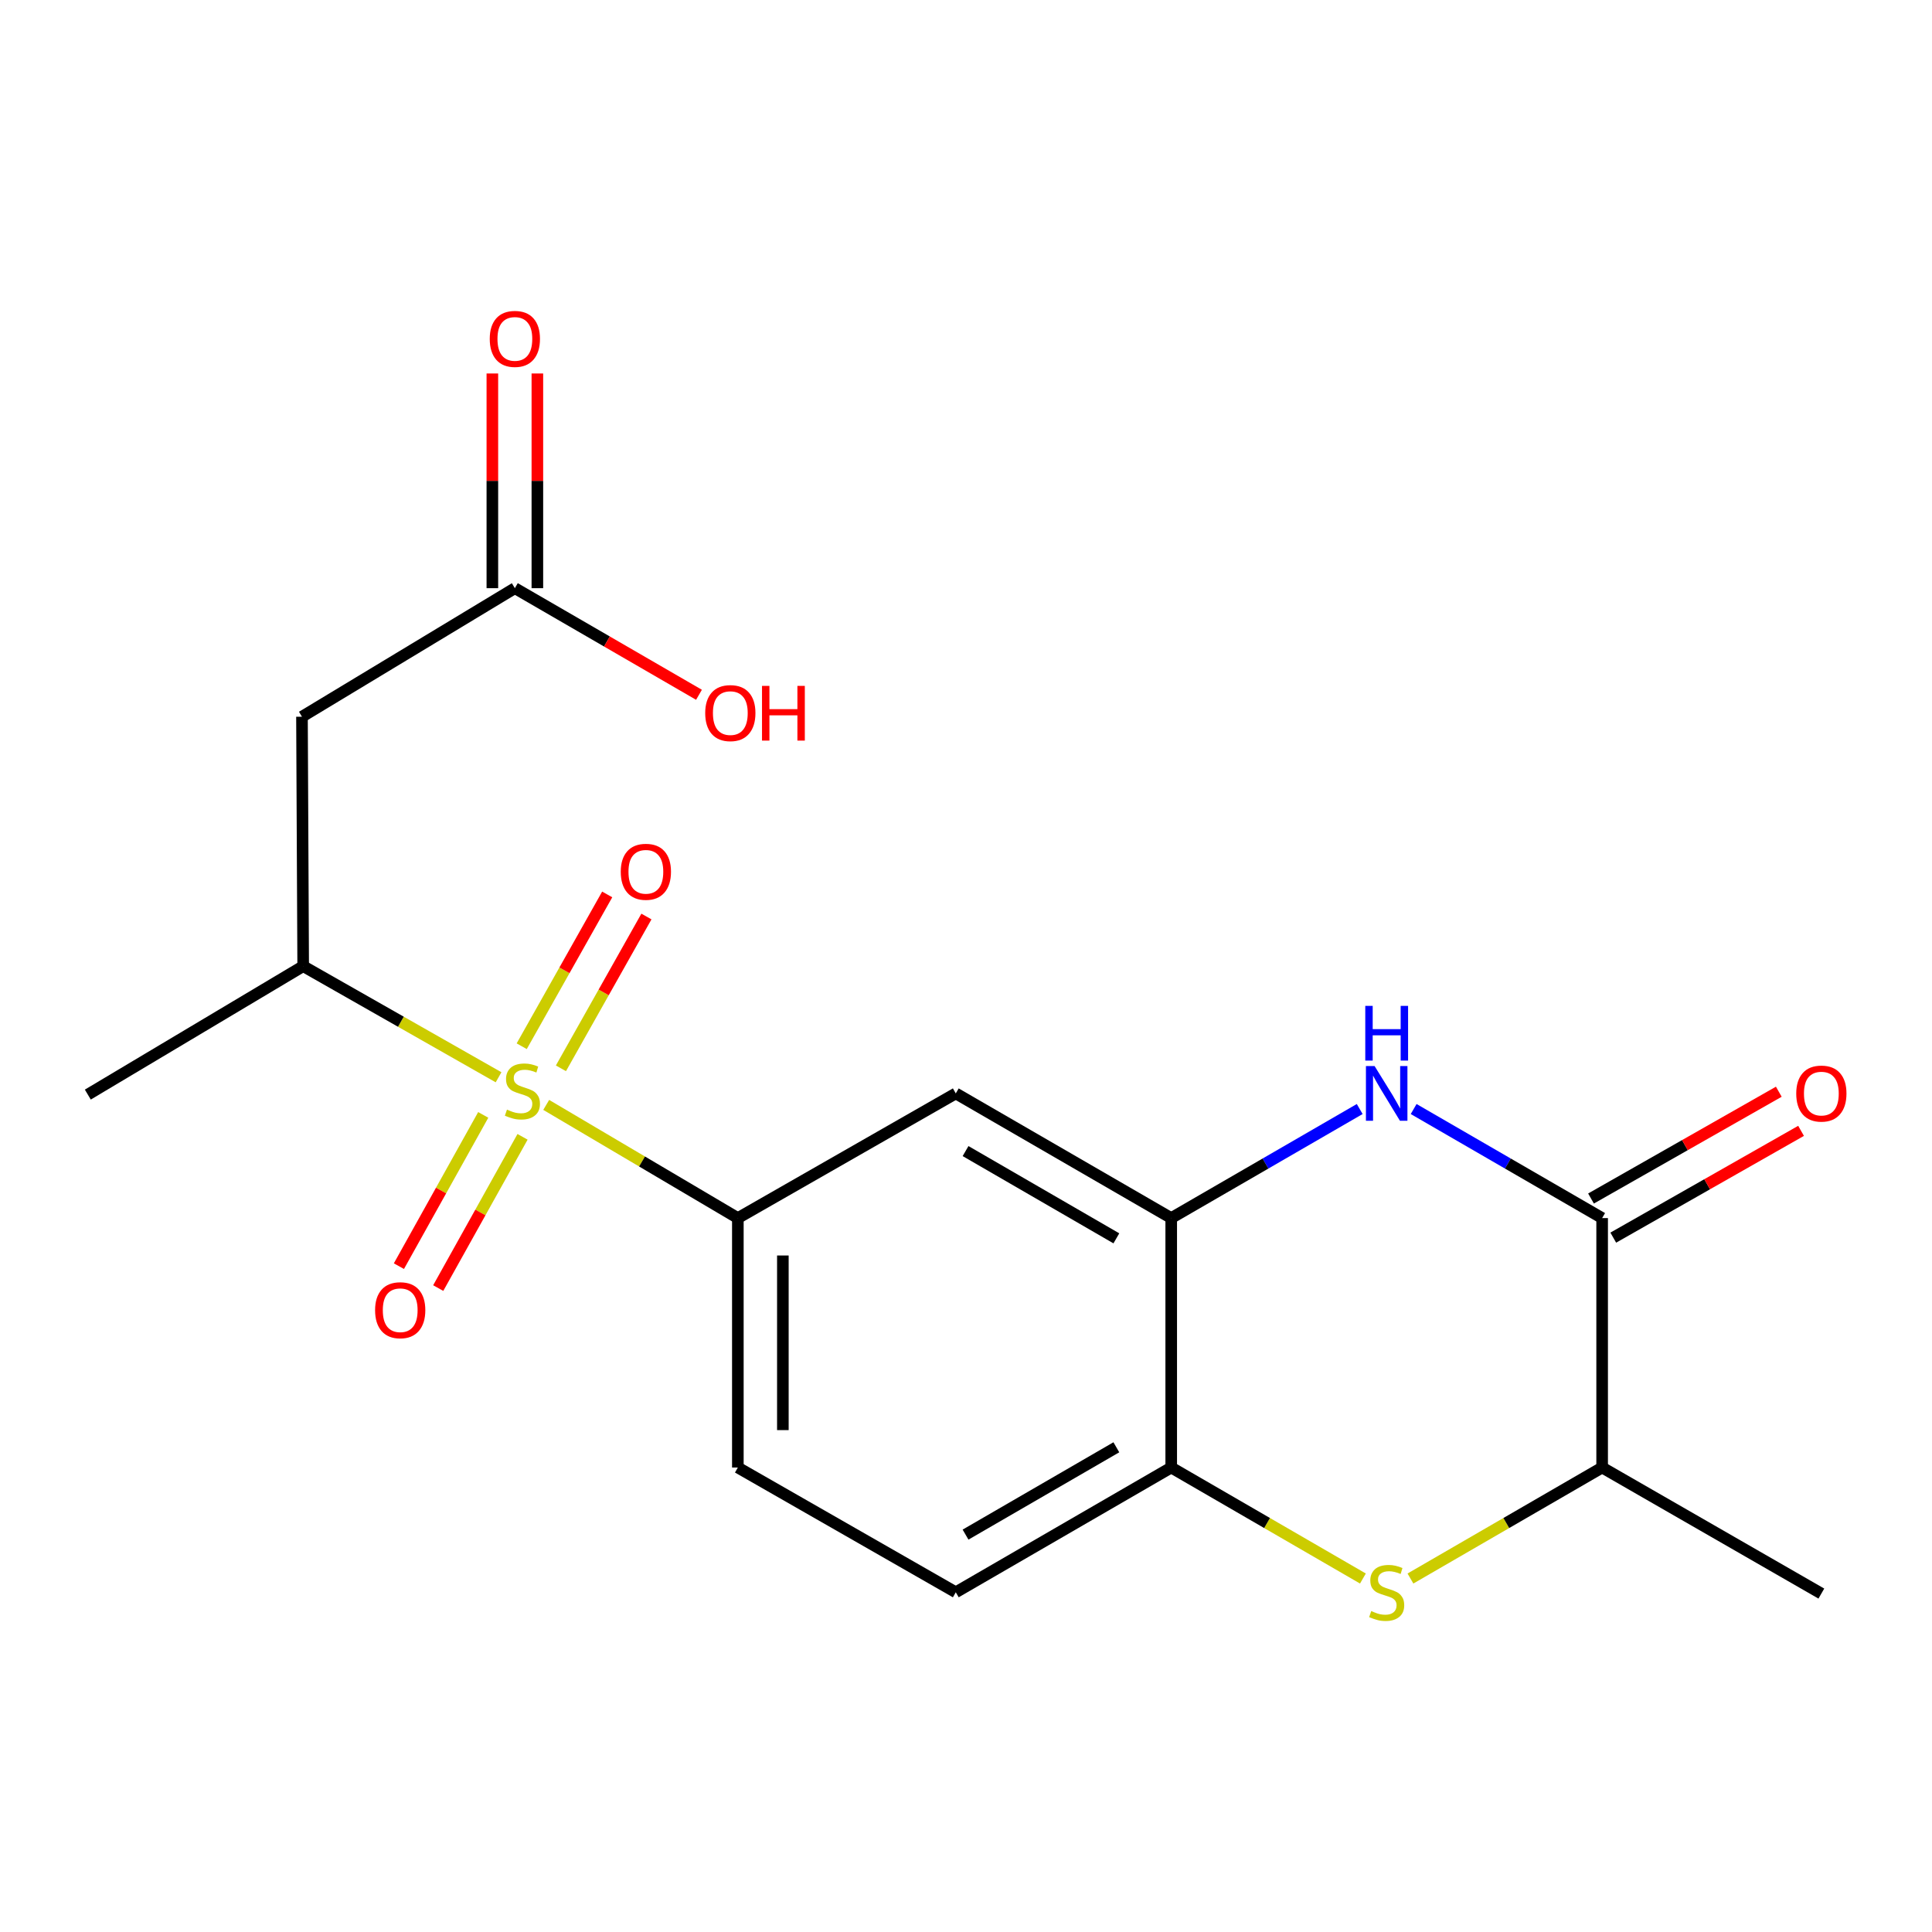 <?xml version='1.0' encoding='iso-8859-1'?>
<svg version='1.1' baseProfile='full'
              xmlns='http://www.w3.org/2000/svg'
                      xmlns:rdkit='http://www.rdkit.org/xml'
                      xmlns:xlink='http://www.w3.org/1999/xlink'
                  xml:space='preserve'
width='1000px' height='1000px' viewBox='0 0 1000 1000'>
<!-- END OF HEADER -->
<rect style='opacity:1.0;fill:#FFFFFF;stroke:none' width='1000' height='1000' x='0' y='0'> </rect>
<path class='bond-3' d='M 282.719,571.893 L 332.314,601.185' style='fill:none;fill-rule:evenodd;stroke:#CCCC00;stroke-width:6px;stroke-linecap:butt;stroke-linejoin:miter;stroke-opacity:1' />
<path class='bond-3' d='M 332.314,601.185 L 381.91,630.476' style='fill:none;fill-rule:evenodd;stroke:#000000;stroke-width:6px;stroke-linecap:butt;stroke-linejoin:miter;stroke-opacity:1' />
<path class='bond-5' d='M 258.057,557.599 L 207.491,528.84' style='fill:none;fill-rule:evenodd;stroke:#CCCC00;stroke-width:6px;stroke-linecap:butt;stroke-linejoin:miter;stroke-opacity:1' />
<path class='bond-5' d='M 207.491,528.84 L 156.925,500.082' style='fill:none;fill-rule:evenodd;stroke:#000000;stroke-width:6px;stroke-linecap:butt;stroke-linejoin:miter;stroke-opacity:1' />
<path class='bond-11' d='M 250.12,577.074 L 228.298,616.217' style='fill:none;fill-rule:evenodd;stroke:#CCCC00;stroke-width:6px;stroke-linecap:butt;stroke-linejoin:miter;stroke-opacity:1' />
<path class='bond-11' d='M 228.298,616.217 L 206.475,655.361' style='fill:none;fill-rule:evenodd;stroke:#FF0000;stroke-width:6px;stroke-linecap:butt;stroke-linejoin:miter;stroke-opacity:1' />
<path class='bond-11' d='M 270.47,588.419 L 248.647,627.562' style='fill:none;fill-rule:evenodd;stroke:#CCCC00;stroke-width:6px;stroke-linecap:butt;stroke-linejoin:miter;stroke-opacity:1' />
<path class='bond-11' d='M 248.647,627.562 L 226.825,666.706' style='fill:none;fill-rule:evenodd;stroke:#FF0000;stroke-width:6px;stroke-linecap:butt;stroke-linejoin:miter;stroke-opacity:1' />
<path class='bond-12' d='M 290.337,552.96 L 312.463,513.674' style='fill:none;fill-rule:evenodd;stroke:#CCCC00;stroke-width:6px;stroke-linecap:butt;stroke-linejoin:miter;stroke-opacity:1' />
<path class='bond-12' d='M 312.463,513.674 L 334.588,474.389' style='fill:none;fill-rule:evenodd;stroke:#FF0000;stroke-width:6px;stroke-linecap:butt;stroke-linejoin:miter;stroke-opacity:1' />
<path class='bond-12' d='M 270.037,541.527 L 292.162,502.241' style='fill:none;fill-rule:evenodd;stroke:#CCCC00;stroke-width:6px;stroke-linecap:butt;stroke-linejoin:miter;stroke-opacity:1' />
<path class='bond-12' d='M 292.162,502.241 L 314.288,462.956' style='fill:none;fill-rule:evenodd;stroke:#FF0000;stroke-width:6px;stroke-linecap:butt;stroke-linejoin:miter;stroke-opacity:1' />
<path class='bond-0' d='M 703.783,574.029 L 655.003,602.253' style='fill:none;fill-rule:evenodd;stroke:#0000FF;stroke-width:6px;stroke-linecap:butt;stroke-linejoin:miter;stroke-opacity:1' />
<path class='bond-0' d='M 655.003,602.253 L 606.222,630.476' style='fill:none;fill-rule:evenodd;stroke:#000000;stroke-width:6px;stroke-linecap:butt;stroke-linejoin:miter;stroke-opacity:1' />
<path class='bond-1' d='M 731.705,574.029 L 780.485,602.253' style='fill:none;fill-rule:evenodd;stroke:#0000FF;stroke-width:6px;stroke-linecap:butt;stroke-linejoin:miter;stroke-opacity:1' />
<path class='bond-1' d='M 780.485,602.253 L 829.266,630.476' style='fill:none;fill-rule:evenodd;stroke:#000000;stroke-width:6px;stroke-linecap:butt;stroke-linejoin:miter;stroke-opacity:1' />
<path class='bond-13' d='M 835.024,640.602 L 883.625,612.964' style='fill:none;fill-rule:evenodd;stroke:#000000;stroke-width:6px;stroke-linecap:butt;stroke-linejoin:miter;stroke-opacity:1' />
<path class='bond-13' d='M 883.625,612.964 L 932.225,585.327' style='fill:none;fill-rule:evenodd;stroke:#FF0000;stroke-width:6px;stroke-linecap:butt;stroke-linejoin:miter;stroke-opacity:1' />
<path class='bond-13' d='M 823.507,620.349 L 872.107,592.712' style='fill:none;fill-rule:evenodd;stroke:#000000;stroke-width:6px;stroke-linecap:butt;stroke-linejoin:miter;stroke-opacity:1' />
<path class='bond-13' d='M 872.107,592.712 L 920.707,565.074' style='fill:none;fill-rule:evenodd;stroke:#FF0000;stroke-width:6px;stroke-linecap:butt;stroke-linejoin:miter;stroke-opacity:1' />
<path class='bond-21' d='M 829.266,630.476 L 829.266,759.588' style='fill:none;fill-rule:evenodd;stroke:#000000;stroke-width:6px;stroke-linecap:butt;stroke-linejoin:miter;stroke-opacity:1' />
<path class='bond-2' d='M 705.442,817.04 L 655.832,788.314' style='fill:none;fill-rule:evenodd;stroke:#CCCC00;stroke-width:6px;stroke-linecap:butt;stroke-linejoin:miter;stroke-opacity:1' />
<path class='bond-2' d='M 655.832,788.314 L 606.222,759.588' style='fill:none;fill-rule:evenodd;stroke:#000000;stroke-width:6px;stroke-linecap:butt;stroke-linejoin:miter;stroke-opacity:1' />
<path class='bond-9' d='M 730.046,817.04 L 779.656,788.314' style='fill:none;fill-rule:evenodd;stroke:#CCCC00;stroke-width:6px;stroke-linecap:butt;stroke-linejoin:miter;stroke-opacity:1' />
<path class='bond-9' d='M 779.656,788.314 L 829.266,759.588' style='fill:none;fill-rule:evenodd;stroke:#000000;stroke-width:6px;stroke-linecap:butt;stroke-linejoin:miter;stroke-opacity:1' />
<path class='bond-6' d='M 381.91,630.476 L 494.713,565.952' style='fill:none;fill-rule:evenodd;stroke:#000000;stroke-width:6px;stroke-linecap:butt;stroke-linejoin:miter;stroke-opacity:1' />
<path class='bond-14' d='M 381.91,630.476 L 381.91,759.588' style='fill:none;fill-rule:evenodd;stroke:#000000;stroke-width:6px;stroke-linecap:butt;stroke-linejoin:miter;stroke-opacity:1' />
<path class='bond-14' d='M 405.208,649.842 L 405.208,740.221' style='fill:none;fill-rule:evenodd;stroke:#000000;stroke-width:6px;stroke-linecap:butt;stroke-linejoin:miter;stroke-opacity:1' />
<path class='bond-4' d='M 606.222,630.476 L 494.713,565.952' style='fill:none;fill-rule:evenodd;stroke:#000000;stroke-width:6px;stroke-linecap:butt;stroke-linejoin:miter;stroke-opacity:1' />
<path class='bond-4' d='M 577.827,640.963 L 499.771,595.796' style='fill:none;fill-rule:evenodd;stroke:#000000;stroke-width:6px;stroke-linecap:butt;stroke-linejoin:miter;stroke-opacity:1' />
<path class='bond-20' d='M 606.222,630.476 L 606.222,759.588' style='fill:none;fill-rule:evenodd;stroke:#000000;stroke-width:6px;stroke-linecap:butt;stroke-linejoin:miter;stroke-opacity:1' />
<path class='bond-8' d='M 156.925,500.082 L 156.303,370.97' style='fill:none;fill-rule:evenodd;stroke:#000000;stroke-width:6px;stroke-linecap:butt;stroke-linejoin:miter;stroke-opacity:1' />
<path class='bond-18' d='M 156.925,500.082 L 45.455,566.56' style='fill:none;fill-rule:evenodd;stroke:#000000;stroke-width:6px;stroke-linecap:butt;stroke-linejoin:miter;stroke-opacity:1' />
<path class='bond-7' d='M 606.222,759.588 L 494.713,824.163' style='fill:none;fill-rule:evenodd;stroke:#000000;stroke-width:6px;stroke-linecap:butt;stroke-linejoin:miter;stroke-opacity:1' />
<path class='bond-7' d='M 577.82,749.112 L 499.764,794.315' style='fill:none;fill-rule:evenodd;stroke:#000000;stroke-width:6px;stroke-linecap:butt;stroke-linejoin:miter;stroke-opacity:1' />
<path class='bond-10' d='M 156.303,370.97 L 266.492,304.44' style='fill:none;fill-rule:evenodd;stroke:#000000;stroke-width:6px;stroke-linecap:butt;stroke-linejoin:miter;stroke-opacity:1' />
<path class='bond-19' d='M 829.266,759.588 L 942.729,824.836' style='fill:none;fill-rule:evenodd;stroke:#000000;stroke-width:6px;stroke-linecap:butt;stroke-linejoin:miter;stroke-opacity:1' />
<path class='bond-16' d='M 278.141,304.44 L 278.141,248.878' style='fill:none;fill-rule:evenodd;stroke:#000000;stroke-width:6px;stroke-linecap:butt;stroke-linejoin:miter;stroke-opacity:1' />
<path class='bond-16' d='M 278.141,248.878 L 278.141,193.315' style='fill:none;fill-rule:evenodd;stroke:#FF0000;stroke-width:6px;stroke-linecap:butt;stroke-linejoin:miter;stroke-opacity:1' />
<path class='bond-16' d='M 254.843,304.44 L 254.843,248.878' style='fill:none;fill-rule:evenodd;stroke:#000000;stroke-width:6px;stroke-linecap:butt;stroke-linejoin:miter;stroke-opacity:1' />
<path class='bond-16' d='M 254.843,248.878 L 254.843,193.315' style='fill:none;fill-rule:evenodd;stroke:#FF0000;stroke-width:6px;stroke-linecap:butt;stroke-linejoin:miter;stroke-opacity:1' />
<path class='bond-17' d='M 266.492,304.44 L 314.142,332.031' style='fill:none;fill-rule:evenodd;stroke:#000000;stroke-width:6px;stroke-linecap:butt;stroke-linejoin:miter;stroke-opacity:1' />
<path class='bond-17' d='M 314.142,332.031 L 361.792,359.622' style='fill:none;fill-rule:evenodd;stroke:#FF0000;stroke-width:6px;stroke-linecap:butt;stroke-linejoin:miter;stroke-opacity:1' />
<path class='bond-15' d='M 381.91,759.588 L 494.713,824.163' style='fill:none;fill-rule:evenodd;stroke:#000000;stroke-width:6px;stroke-linecap:butt;stroke-linejoin:miter;stroke-opacity:1' />
<path  class='atom-0' d='M 262.401 574.339
Q 262.721 574.459, 264.041 575.019
Q 265.361 575.579, 266.801 575.939
Q 268.281 576.259, 269.721 576.259
Q 272.401 576.259, 273.961 574.979
Q 275.521 573.659, 275.521 571.379
Q 275.521 569.819, 274.721 568.859
Q 273.961 567.899, 272.761 567.379
Q 271.561 566.859, 269.561 566.259
Q 267.041 565.499, 265.521 564.779
Q 264.041 564.059, 262.961 562.539
Q 261.921 561.019, 261.921 558.459
Q 261.921 554.899, 264.321 552.699
Q 266.761 550.499, 271.561 550.499
Q 274.841 550.499, 278.561 552.059
L 277.641 555.139
Q 274.241 553.739, 271.681 553.739
Q 268.921 553.739, 267.401 554.899
Q 265.881 556.019, 265.921 557.979
Q 265.921 559.499, 266.681 560.419
Q 267.481 561.339, 268.601 561.859
Q 269.761 562.379, 271.681 562.979
Q 274.241 563.779, 275.761 564.579
Q 277.281 565.379, 278.361 567.019
Q 279.481 568.619, 279.481 571.379
Q 279.481 575.299, 276.841 577.419
Q 274.241 579.499, 269.881 579.499
Q 267.361 579.499, 265.441 578.939
Q 263.561 578.419, 261.321 577.499
L 262.401 574.339
' fill='#CCCC00'/>
<path  class='atom-1' d='M 711.484 551.792
L 720.764 566.792
Q 721.684 568.272, 723.164 570.952
Q 724.644 573.632, 724.724 573.792
L 724.724 551.792
L 728.484 551.792
L 728.484 580.112
L 724.604 580.112
L 714.644 563.712
Q 713.484 561.792, 712.244 559.592
Q 711.044 557.392, 710.684 556.712
L 710.684 580.112
L 707.004 580.112
L 707.004 551.792
L 711.484 551.792
' fill='#0000FF'/>
<path  class='atom-1' d='M 706.664 520.64
L 710.504 520.64
L 710.504 532.68
L 724.984 532.68
L 724.984 520.64
L 728.824 520.64
L 728.824 548.96
L 724.984 548.96
L 724.984 535.88
L 710.504 535.88
L 710.504 548.96
L 706.664 548.96
L 706.664 520.64
' fill='#0000FF'/>
<path  class='atom-3' d='M 709.744 833.883
Q 710.064 834.003, 711.384 834.563
Q 712.704 835.123, 714.144 835.483
Q 715.624 835.803, 717.064 835.803
Q 719.744 835.803, 721.304 834.523
Q 722.864 833.203, 722.864 830.923
Q 722.864 829.363, 722.064 828.403
Q 721.304 827.443, 720.104 826.923
Q 718.904 826.403, 716.904 825.803
Q 714.384 825.043, 712.864 824.323
Q 711.384 823.603, 710.304 822.083
Q 709.264 820.563, 709.264 818.003
Q 709.264 814.443, 711.664 812.243
Q 714.104 810.043, 718.904 810.043
Q 722.184 810.043, 725.904 811.603
L 724.984 814.683
Q 721.584 813.283, 719.024 813.283
Q 716.264 813.283, 714.744 814.443
Q 713.224 815.563, 713.264 817.523
Q 713.264 819.043, 714.024 819.963
Q 714.824 820.883, 715.944 821.403
Q 717.104 821.923, 719.024 822.523
Q 721.584 823.323, 723.104 824.123
Q 724.624 824.923, 725.704 826.563
Q 726.824 828.163, 726.824 830.923
Q 726.824 834.843, 724.184 836.963
Q 721.584 839.043, 717.224 839.043
Q 714.704 839.043, 712.784 838.483
Q 710.904 837.963, 708.664 837.043
L 709.744 833.883
' fill='#CCCC00'/>
<path  class='atom-12' d='M 194.146 678.162
Q 194.146 671.362, 197.506 667.562
Q 200.866 663.762, 207.146 663.762
Q 213.426 663.762, 216.786 667.562
Q 220.146 671.362, 220.146 678.162
Q 220.146 685.042, 216.746 688.962
Q 213.346 692.842, 207.146 692.842
Q 200.906 692.842, 197.506 688.962
Q 194.146 685.082, 194.146 678.162
M 207.146 689.642
Q 211.466 689.642, 213.786 686.762
Q 216.146 683.842, 216.146 678.162
Q 216.146 672.602, 213.786 669.802
Q 211.466 666.962, 207.146 666.962
Q 202.826 666.962, 200.466 669.762
Q 198.146 672.562, 198.146 678.162
Q 198.146 683.882, 200.466 686.762
Q 202.826 689.642, 207.146 689.642
' fill='#FF0000'/>
<path  class='atom-13' d='M 321.303 451.235
Q 321.303 444.435, 324.663 440.635
Q 328.023 436.835, 334.303 436.835
Q 340.583 436.835, 343.943 440.635
Q 347.303 444.435, 347.303 451.235
Q 347.303 458.115, 343.903 462.035
Q 340.503 465.915, 334.303 465.915
Q 328.063 465.915, 324.663 462.035
Q 321.303 458.155, 321.303 451.235
M 334.303 462.715
Q 338.623 462.715, 340.943 459.835
Q 343.303 456.915, 343.303 451.235
Q 343.303 445.675, 340.943 442.875
Q 338.623 440.035, 334.303 440.035
Q 329.983 440.035, 327.623 442.835
Q 325.303 445.635, 325.303 451.235
Q 325.303 456.955, 327.623 459.835
Q 329.983 462.715, 334.303 462.715
' fill='#FF0000'/>
<path  class='atom-14' d='M 929.729 566.032
Q 929.729 559.232, 933.089 555.432
Q 936.449 551.632, 942.729 551.632
Q 949.009 551.632, 952.369 555.432
Q 955.729 559.232, 955.729 566.032
Q 955.729 572.912, 952.329 576.832
Q 948.929 580.712, 942.729 580.712
Q 936.489 580.712, 933.089 576.832
Q 929.729 572.952, 929.729 566.032
M 942.729 577.512
Q 947.049 577.512, 949.369 574.632
Q 951.729 571.712, 951.729 566.032
Q 951.729 560.472, 949.369 557.672
Q 947.049 554.832, 942.729 554.832
Q 938.409 554.832, 936.049 557.632
Q 933.729 560.432, 933.729 566.032
Q 933.729 571.752, 936.049 574.632
Q 938.409 577.512, 942.729 577.512
' fill='#FF0000'/>
<path  class='atom-17' d='M 253.492 175.408
Q 253.492 168.608, 256.852 164.808
Q 260.212 161.008, 266.492 161.008
Q 272.772 161.008, 276.132 164.808
Q 279.492 168.608, 279.492 175.408
Q 279.492 182.288, 276.092 186.208
Q 272.692 190.088, 266.492 190.088
Q 260.252 190.088, 256.852 186.208
Q 253.492 182.328, 253.492 175.408
M 266.492 186.888
Q 270.812 186.888, 273.132 184.008
Q 275.492 181.088, 275.492 175.408
Q 275.492 169.848, 273.132 167.048
Q 270.812 164.208, 266.492 164.208
Q 262.172 164.208, 259.812 167.008
Q 257.492 169.808, 257.492 175.408
Q 257.492 181.128, 259.812 184.008
Q 262.172 186.888, 266.492 186.888
' fill='#FF0000'/>
<path  class='atom-18' d='M 365.014 369.095
Q 365.014 362.295, 368.374 358.495
Q 371.734 354.695, 378.014 354.695
Q 384.294 354.695, 387.654 358.495
Q 391.014 362.295, 391.014 369.095
Q 391.014 375.975, 387.614 379.895
Q 384.214 383.775, 378.014 383.775
Q 371.774 383.775, 368.374 379.895
Q 365.014 376.015, 365.014 369.095
M 378.014 380.575
Q 382.334 380.575, 384.654 377.695
Q 387.014 374.775, 387.014 369.095
Q 387.014 363.535, 384.654 360.735
Q 382.334 357.895, 378.014 357.895
Q 373.694 357.895, 371.334 360.695
Q 369.014 363.495, 369.014 369.095
Q 369.014 374.815, 371.334 377.695
Q 373.694 380.575, 378.014 380.575
' fill='#FF0000'/>
<path  class='atom-18' d='M 394.414 355.015
L 398.254 355.015
L 398.254 367.055
L 412.734 367.055
L 412.734 355.015
L 416.574 355.015
L 416.574 383.335
L 412.734 383.335
L 412.734 370.255
L 398.254 370.255
L 398.254 383.335
L 394.414 383.335
L 394.414 355.015
' fill='#FF0000'/>
</svg>
